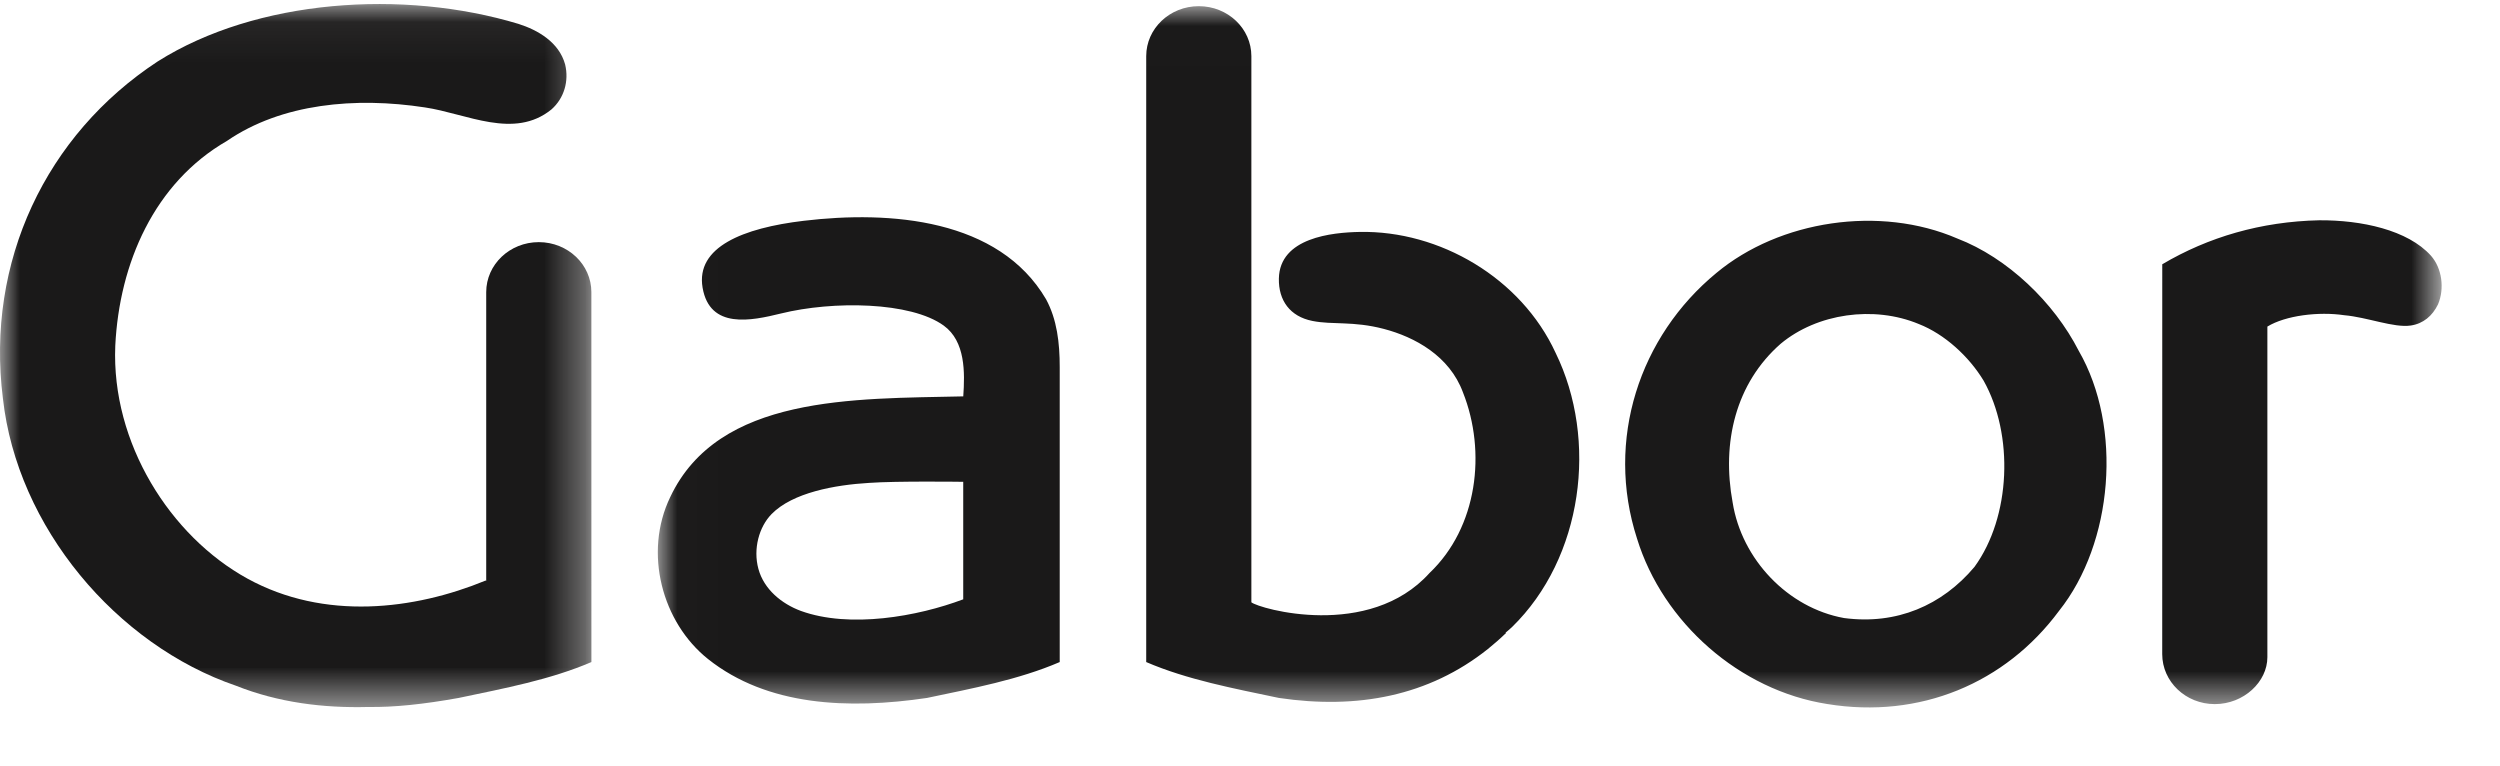 <?xml version="1.0" encoding="UTF-8"?>
<svg width="62px" height="19px" viewBox="0 0 62 19" version="1.1" xmlns="http://www.w3.org/2000/svg" xmlns:xlink="http://www.w3.org/1999/xlink">
    <title>gabor</title>
    <defs>
        <polygon id="path-1" points="0.013 0.008 44.252 0.008 44.252 17.4 0.013 17.4"></polygon>
        <polygon id="path-3" points="4.08449223e-05 0.055 14.667 0.055 14.667 17.492 4.08449223e-05 17.492"></polygon>
    </defs>
    <g id="Page-1" stroke="none" stroke-width="1" fill="none" fill-rule="evenodd">
        <g id="Brand-Logos" transform="translate(-28, -1036)">
            <g id="gabor" transform="translate(28, 1036)">
                <g id="Group-3" transform="translate(16.3, 0.145)">
                    <mask id="mask-2" fill="white">
                        <use xlink:href="#path-1"></use>
                    </mask>
                    <g id="Clip-2"></g>
                    <path d="M17.418,5.607 C16.737,5.62 15.435,5.747 15.416,6.764 C15.406,7.306 15.691,7.703 16.246,7.814 C16.753,7.916 17.252,7.811 18.019,8.012 C18.786,8.213 19.647,8.681 19.981,9.585 C20.569,11.065 20.342,12.935 19.153,14.065 C17.653,15.731 14.927,14.952 14.734,14.792 L14.734,1.247 C14.734,0.563 14.15,0.008 13.43,0.008 C12.71,0.008 12.126,0.563 12.126,1.247 L12.126,16.274 C13.146,16.713 14.288,16.926 15.417,17.164 C17.362,17.453 19.132,17.119 20.6,15.95 C20.735,15.842 20.922,15.679 21.053,15.55 C21.046,15.55 21.04,15.55 21.034,15.549 C21.088,15.503 21.144,15.457 21.197,15.407 C22.96,13.688 23.335,10.764 22.279,8.606 C21.423,6.748 19.403,5.568 17.418,5.607 L17.418,5.607 Z M43.988,6.197 C43.413,5.557 42.262,5.311 41.215,5.318 C39.774,5.35 38.466,5.733 37.324,6.409 C37.324,6.41 37.323,16.077 37.323,16.077 C37.323,16.762 37.907,17.317 38.627,17.317 C39.348,17.317 39.931,16.762 39.931,16.153 L39.931,7.954 C40.38,7.679 41.201,7.578 41.835,7.672 C42.412,7.722 43.065,7.99 43.486,7.928 C43.796,7.883 44.025,7.689 44.164,7.401 C44.327,7.012 44.264,6.51 43.988,6.197 L43.988,6.197 Z M32.667,13.914 C31.865,14.868 30.735,15.357 29.43,15.182 C28.037,14.93 26.895,13.726 26.67,12.32 C26.393,10.827 26.745,9.358 27.861,8.38 C28.765,7.627 30.171,7.426 31.287,7.891 C31.927,8.142 32.529,8.693 32.894,9.296 C33.647,10.639 33.571,12.672 32.667,13.914 L32.667,13.914 Z M32.241,5.77 C30.321,4.941 27.836,5.318 26.268,6.623 C24.36,8.192 23.507,10.764 24.298,13.211 C24.938,15.294 26.845,16.976 29.016,17.315 C31.312,17.691 33.433,16.8 34.763,15.006 C36.106,13.324 36.346,10.45 35.253,8.556 C34.638,7.351 33.483,6.246 32.241,5.77 L32.241,5.77 Z M7.588,14.718 C6.458,15.145 4.772,15.445 3.562,15.006 C3.086,14.83 2.645,14.47 2.508,13.962 C2.374,13.468 2.523,12.923 2.835,12.604 C3.357,12.071 4.405,11.881 5.249,11.831 C5.929,11.781 7.588,11.804 7.588,11.804 L7.588,14.718 Z M3.63,5.331 C2.128,5.51 0.952,5.98 1.124,6.989 C1.302,8.027 2.33,7.811 3.066,7.63 C4.358,7.311 6.286,7.335 7.105,7.93 C7.645,8.321 7.63,9.095 7.589,9.685 C4.869,9.748 1.518,9.648 0.321,12.184 C-0.345,13.564 0.119,15.291 1.259,16.199 C2.727,17.368 4.745,17.453 6.69,17.164 C7.819,16.926 8.961,16.713 9.981,16.274 L9.981,8.957 C9.981,8.355 9.913,7.777 9.642,7.276 C8.471,5.28 5.781,5.073 3.63,5.331 L3.63,5.331 Z" id="Fill-1" fill="#1A1919" mask="url(#mask-2)"></path>
                </g>
                <g id="Group-6" transform="translate(0, 0.045)">
                    <mask id="mask-4" fill="white">
                        <use xlink:href="#path-3"></use>
                    </mask>
                    <g id="Clip-5"></g>
                    <path d="M14.666,7.2 C14.666,6.515 14.083,5.96 13.362,5.96 C12.642,5.96 12.058,6.515 12.058,7.2 L12.058,14.36 C12.05,14.354 12.045,14.351 12.045,14.352 C10.275,15.08 8.046,15.354 6.134,14.303 C4.222,13.252 2.758,10.94 2.859,8.53 C2.959,6.485 3.825,4.489 5.631,3.448 C6.987,2.519 8.818,2.355 10.538,2.619 C11.577,2.773 12.747,3.422 13.676,2.669 C13.989,2.393 14.115,1.967 14.015,1.553 C13.864,1.001 13.337,0.7 12.86,0.548 C9.999,-0.317 6.36,-0.066 3.912,1.478 C1.139,3.297 -0.355,6.447 0.072,9.835 C0.424,13.023 2.884,15.946 5.857,16.963 C6.9,17.377 8.012,17.518 9.133,17.488 C9.768,17.498 10.496,17.422 11.376,17.264 C12.504,17.026 13.647,16.813 14.667,16.374 L14.666,7.2 Z" id="Fill-4" fill="#1A1919" mask="url(#mask-4)"></path>
                </g>
            </g>
        </g>
    </g>
</svg>